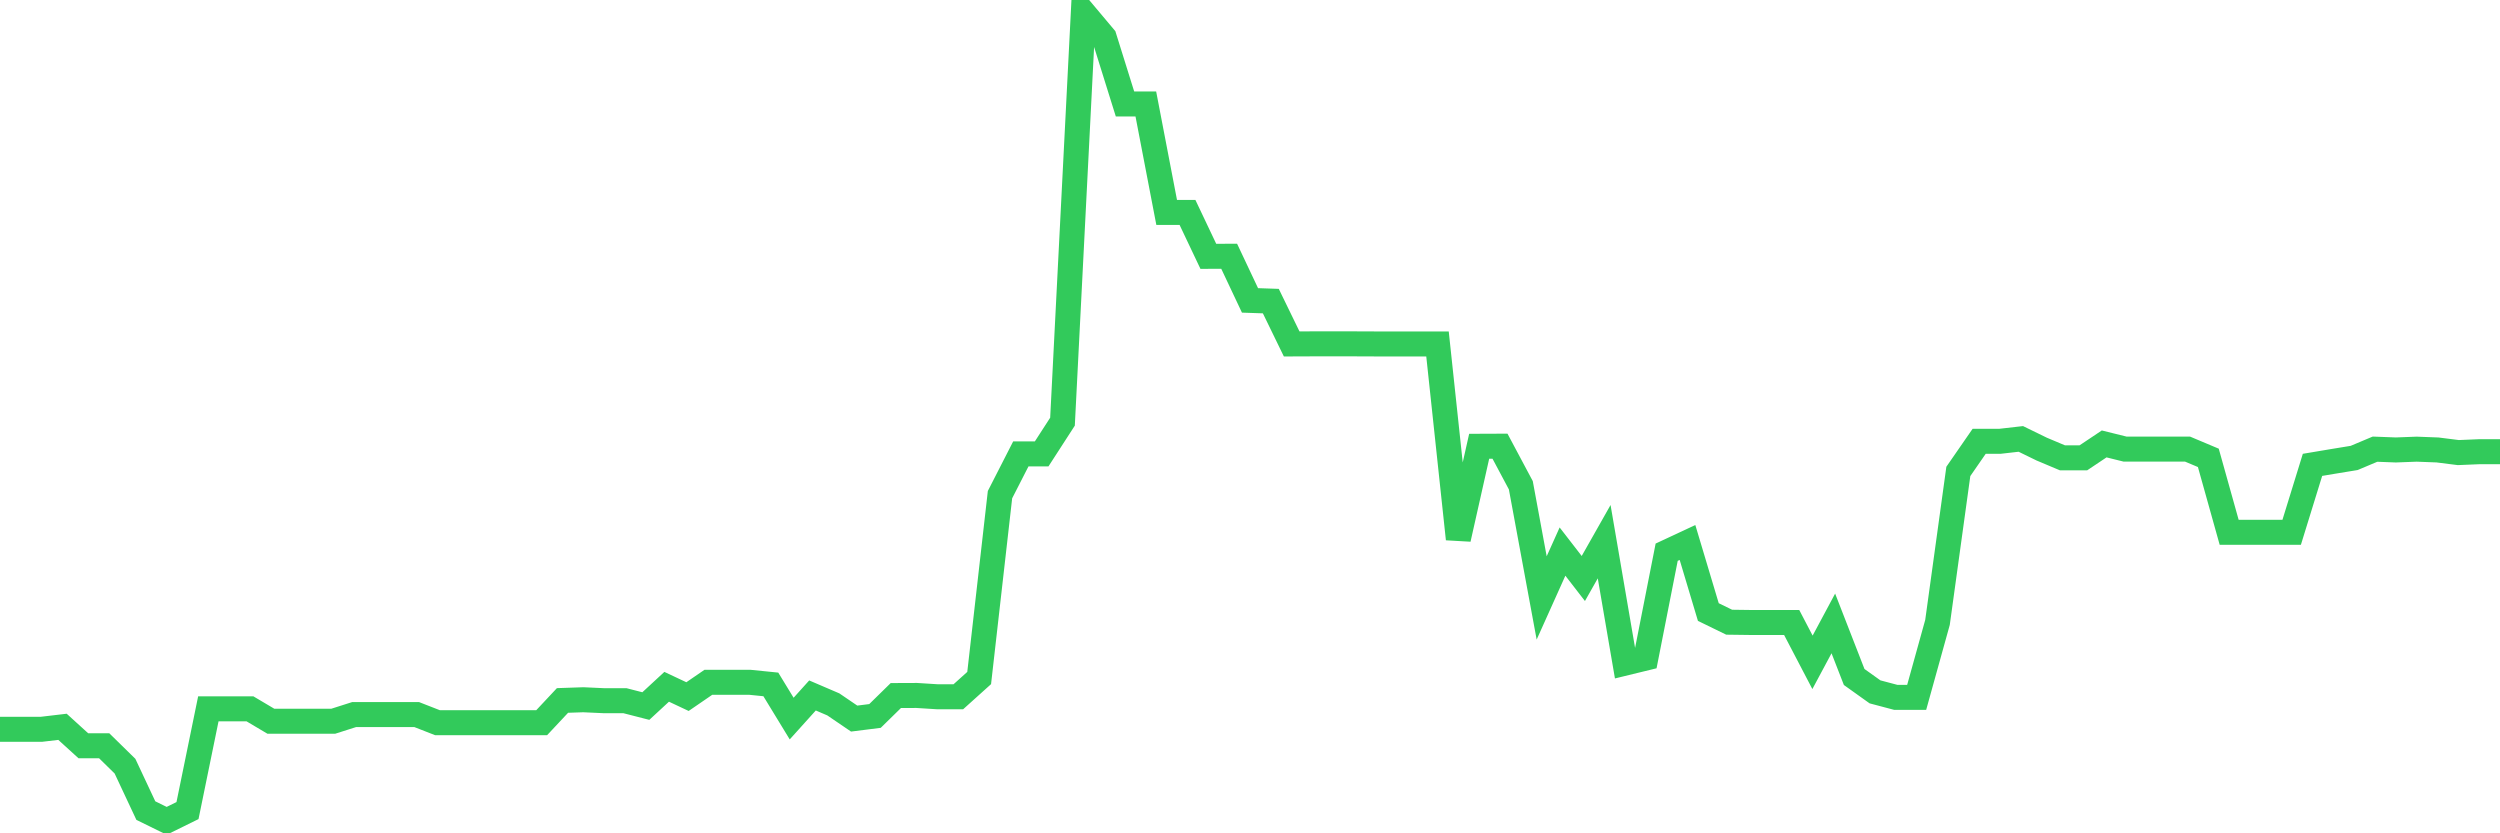 <svg
  xmlns="http://www.w3.org/2000/svg"
  xmlns:xlink="http://www.w3.org/1999/xlink"
  width="120"
  height="40"
  viewBox="0 0 120 40"
  preserveAspectRatio="none"
>
  <polyline
    points="0,35.005 1,35.005 2,35.005 3,34.887 4,35.796 5,35.796 6,36.776 7,38.908 8,39.4 9,38.908 10,34.025 11,34.025 12,34.025 13,34.618 14,34.618 15,34.618 16,34.618 17,34.299 18,34.299 19,34.299 20,34.299 21,34.69 22,34.69 23,34.69 24,34.69 25,34.69 26,34.69 27,33.622 28,33.588 29,33.634 30,33.634 31,33.891 32,32.966 33,33.437 34,32.751 35,32.751 36,32.751 37,32.852 38,34.492 39,33.382 40,33.811 41,34.492 42,34.366 43,33.386 44,33.382 45,33.445 46,33.445 47,32.545 48,23.743 49,21.787 50,21.787 51,20.24 52,0.6 53,1.79 54,4.991 55,4.991 56,10.197 57,10.197 58,12.304 59,12.3 60,14.419 61,14.453 62,16.509 63,16.505 64,16.505 65,16.505 66,16.509 67,16.509 68,16.509 69,16.509 70,25.871 71,21.421 72,21.417 73,23.293 74,28.701 75,26.476 76,27.768 77,26.001 78,31.83 79,31.586 80,26.506 81,26.039 82,29.378 83,29.866 84,29.879 85,29.879 86,29.879 87,31.792 88,29.925 89,32.495 90,33.209 91,33.474 92,33.474 93,29.875 94,22.628 95,21.182 96,21.182 97,21.068 98,21.556 99,21.977 100,21.977 101,21.308 102,21.556 103,21.556 104,21.556 105,21.556 106,21.977 107,25.551 108,25.551 109,25.551 110,25.551 111,22.313 112,22.145 113,21.981 114,21.56 115,21.598 116,21.56 117,21.598 118,21.724 119,21.682 120,21.682"
    fill="none"
    stroke="#32ca5b"
    stroke-width="1.2"
  >
  </polyline>
</svg>